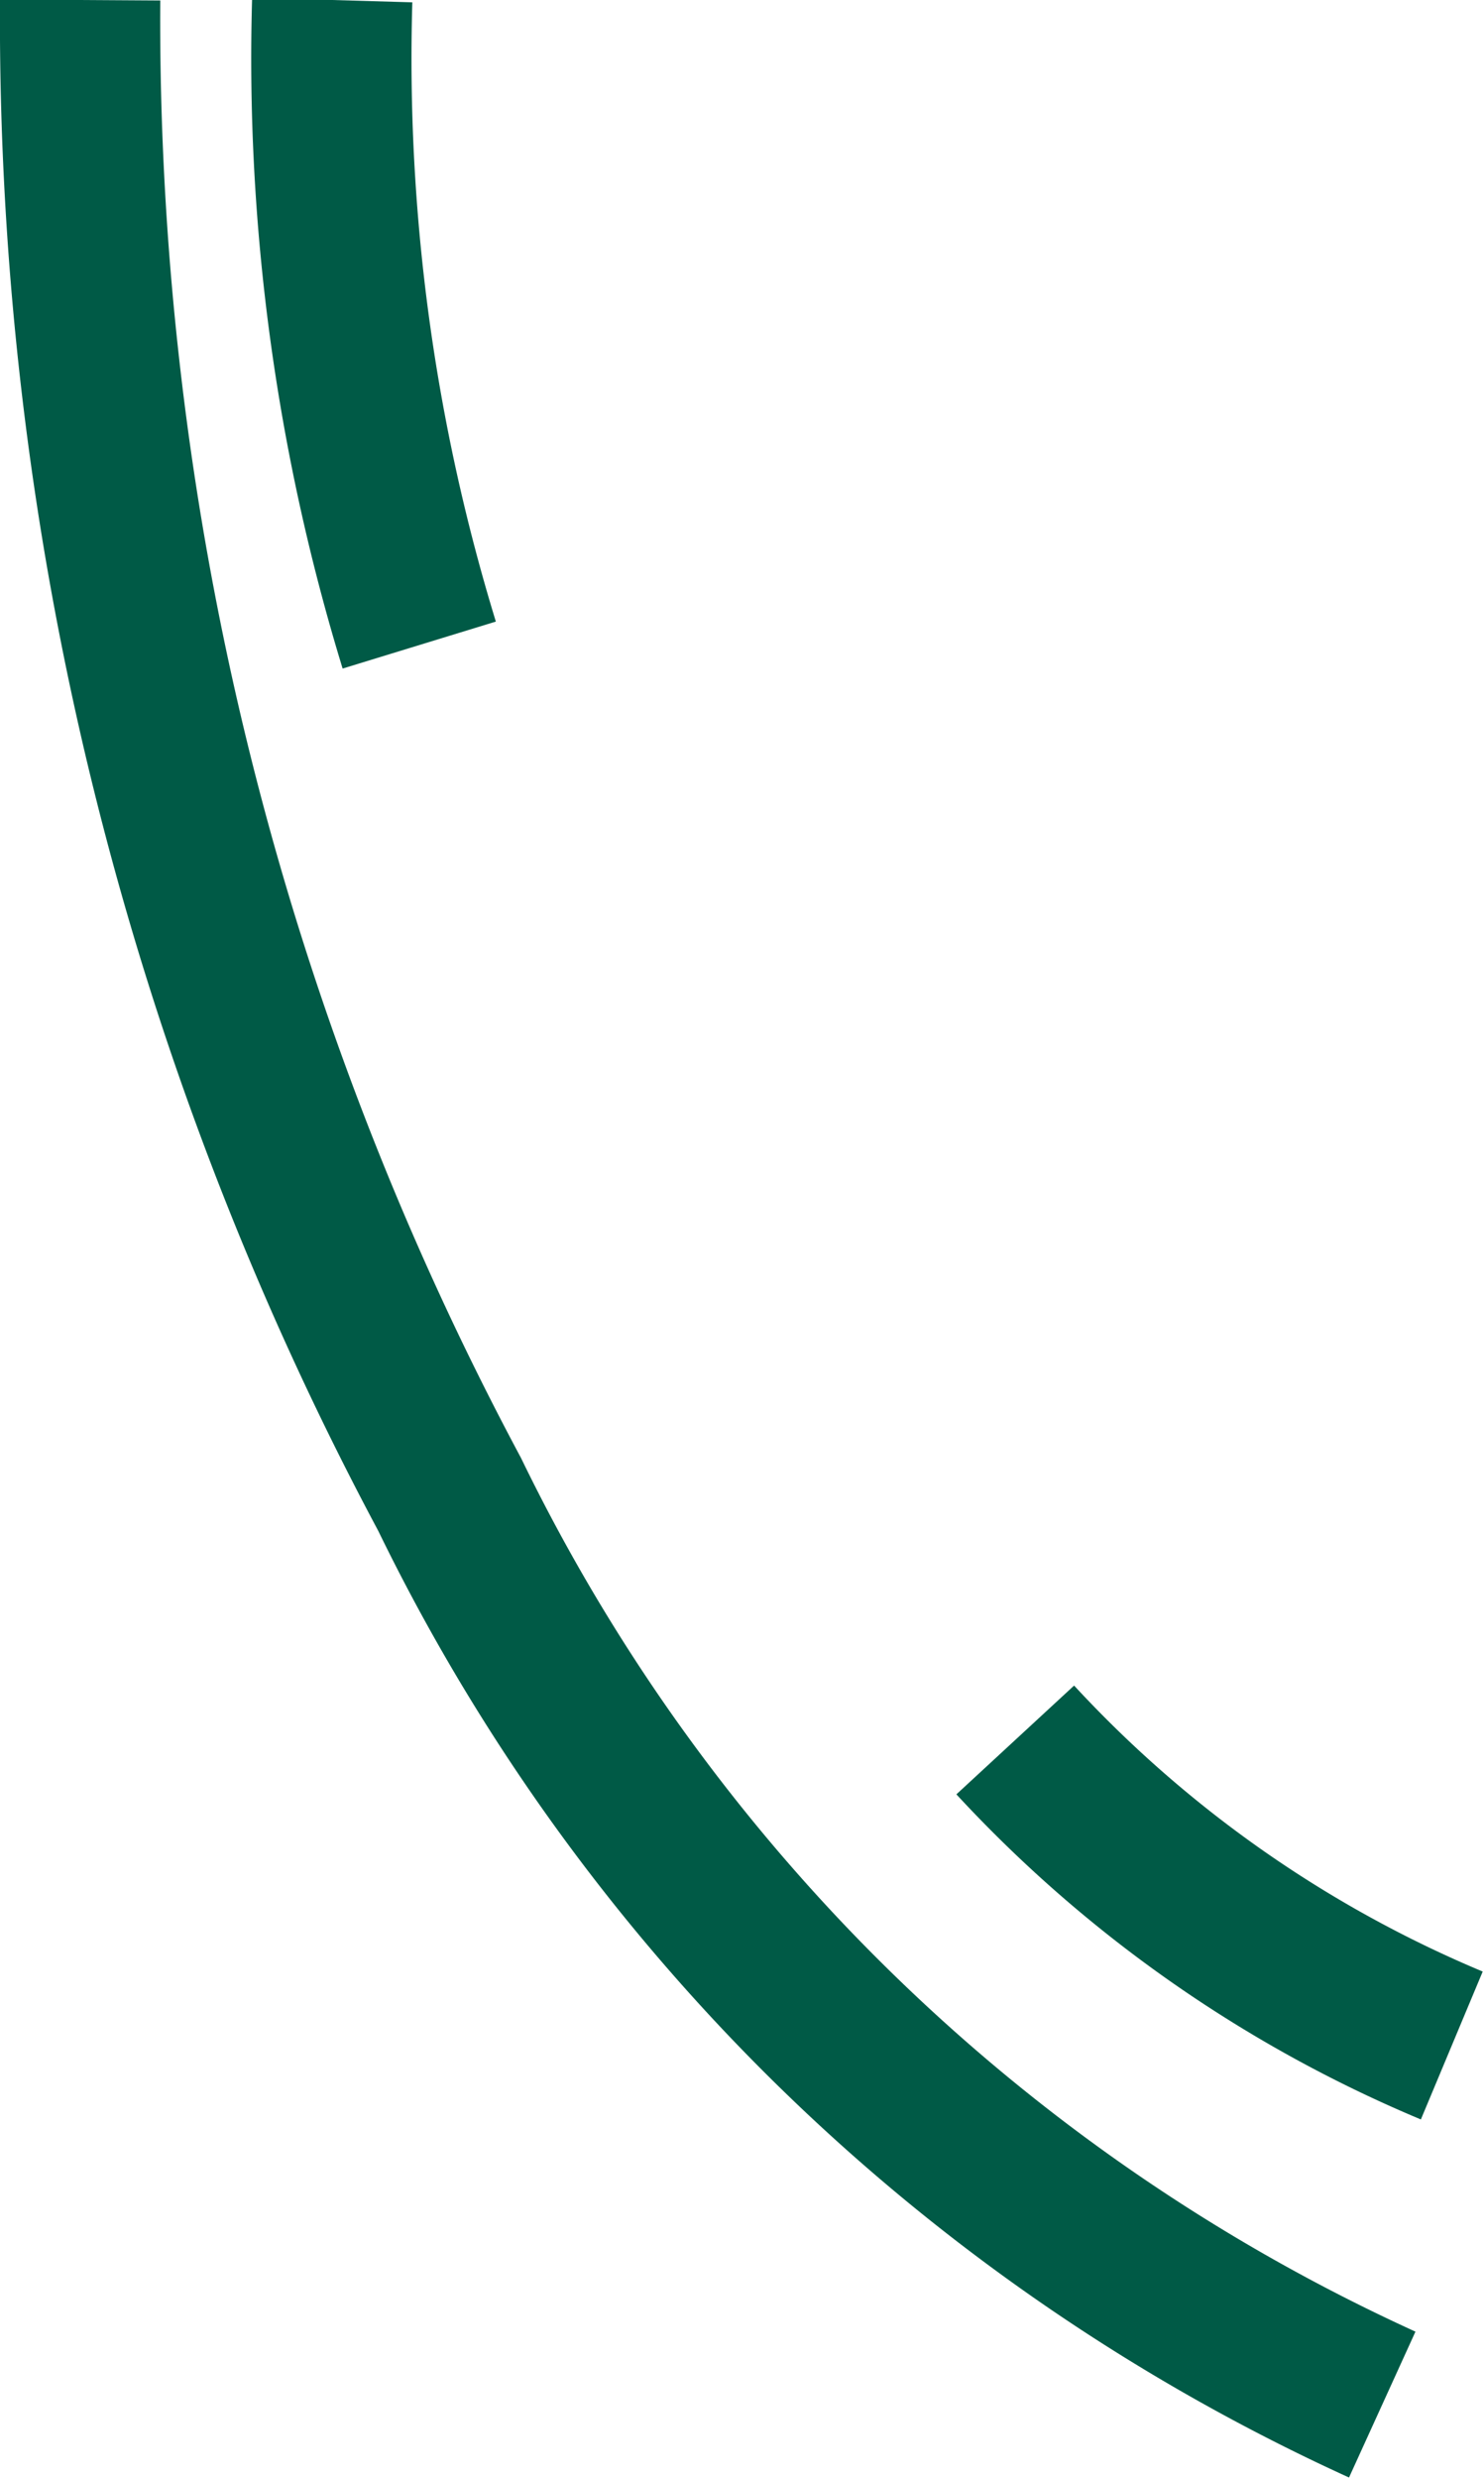 <svg xmlns="http://www.w3.org/2000/svg" width="9.26" height="15.465" viewBox="0 0 9.26 15.465">
  <g id="Gruppe_433" data-name="Gruppe 433" transform="translate(-556.864 -6095.932)">
    <path id="Pfad_157" data-name="Pfad 157" d="M-60.628-84.046a12,12,0,0,1-5.819-5.677,19.512,19.512,0,0,1-2.306-9.323" transform="translate(626.117 6194.978)" fill="none" stroke="#005a46" stroke-miterlimit="10" stroke-width="1"/>
    <path id="Pfad_158" data-name="Pfad 158" d="M-66.69-99.046a12.489,12.489,0,0,0,.543,4.024" transform="translate(625.627 6194.978)" fill="none" stroke="#005a46" stroke-miterlimit="10" stroke-width="1"/>
    <path id="Pfad_159" data-name="Pfad 159" d="M-58.376-86.849A7.813,7.813,0,0,1-61.1-88.755" transform="translate(624.299 6195.541)" fill="none" stroke="#005a46" stroke-miterlimit="10" stroke-width="1"/>
  </g>
</svg>
